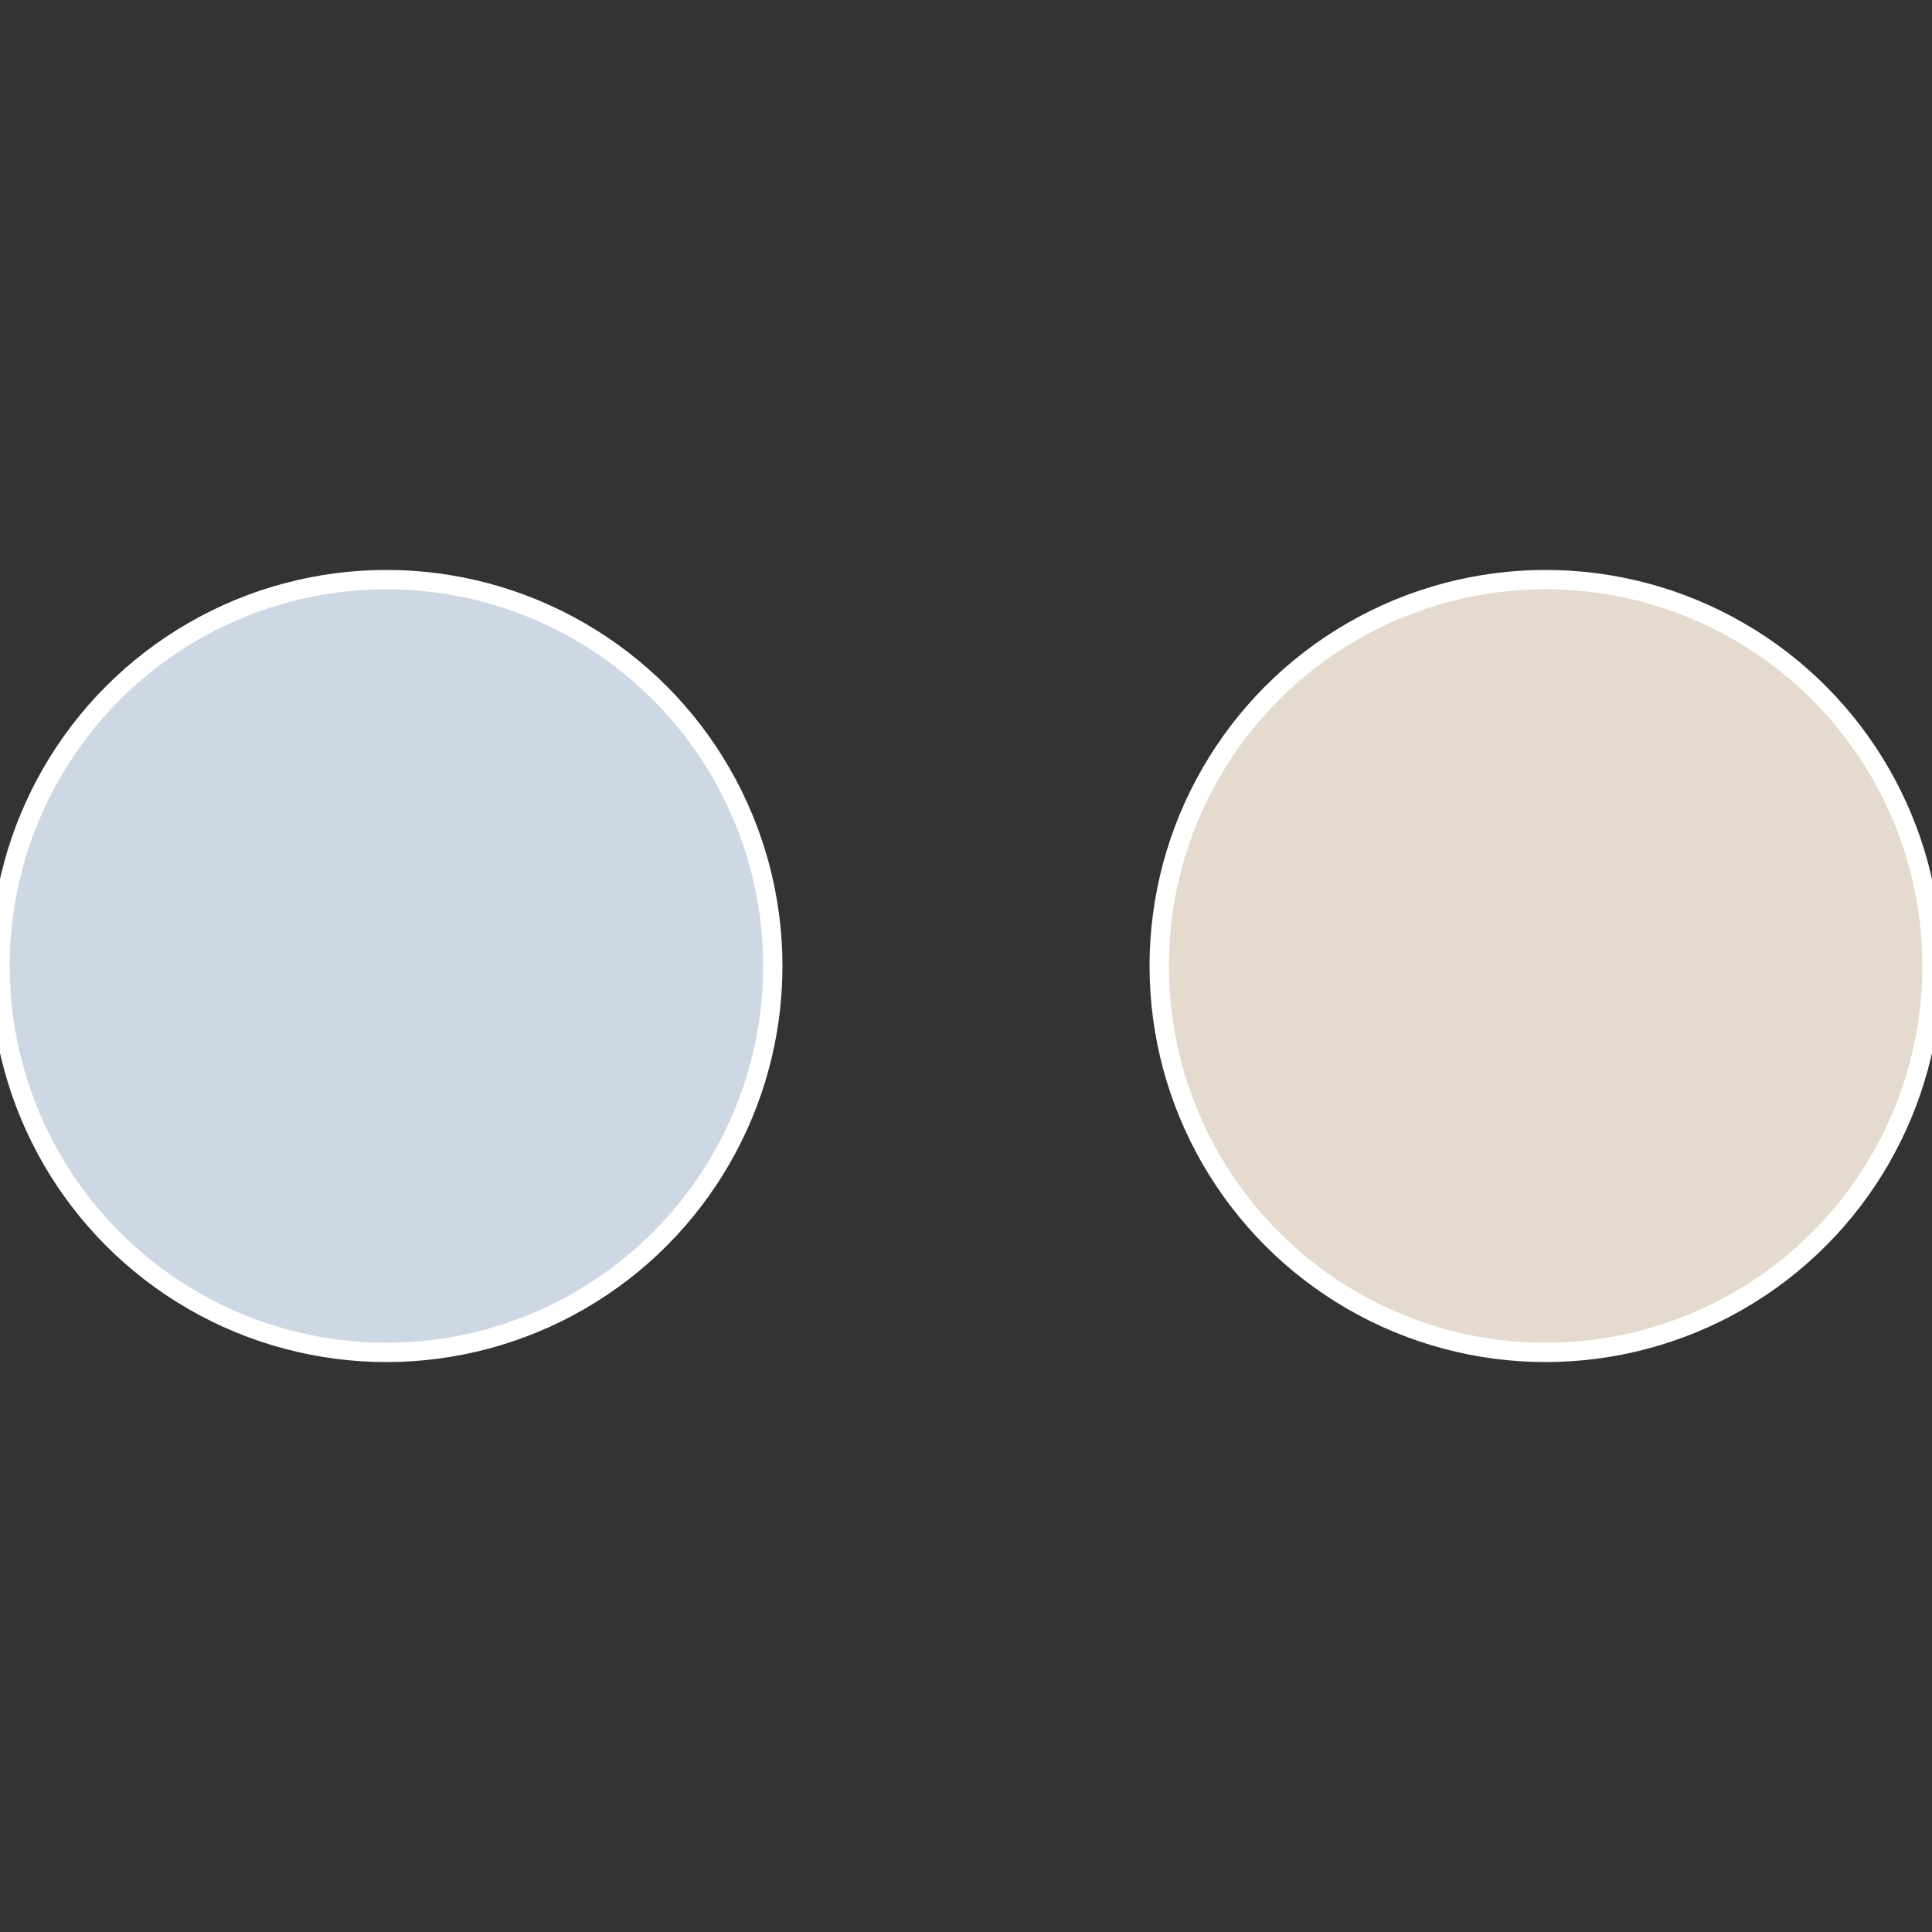 <?xml version="1.0" standalone="no"?>
<svg width="500" height="500" viewBox="-1 -1 2 2" xmlns="http://www.w3.org/2000/svg">
 
                <rect x="-1" y="-1" width="2" height="2" fill="#333333" stroke="none"/>
 
                <circle cx="0.6" cy="0" r="0.4" fill="#e4dace" stroke="#fff" stroke-width="1%" />
             
                <circle cx="-0.6" cy="7.3478807948841E-17" r="0.4" fill="#ced8e4" stroke="#fff" stroke-width="1%" />
            </svg>
